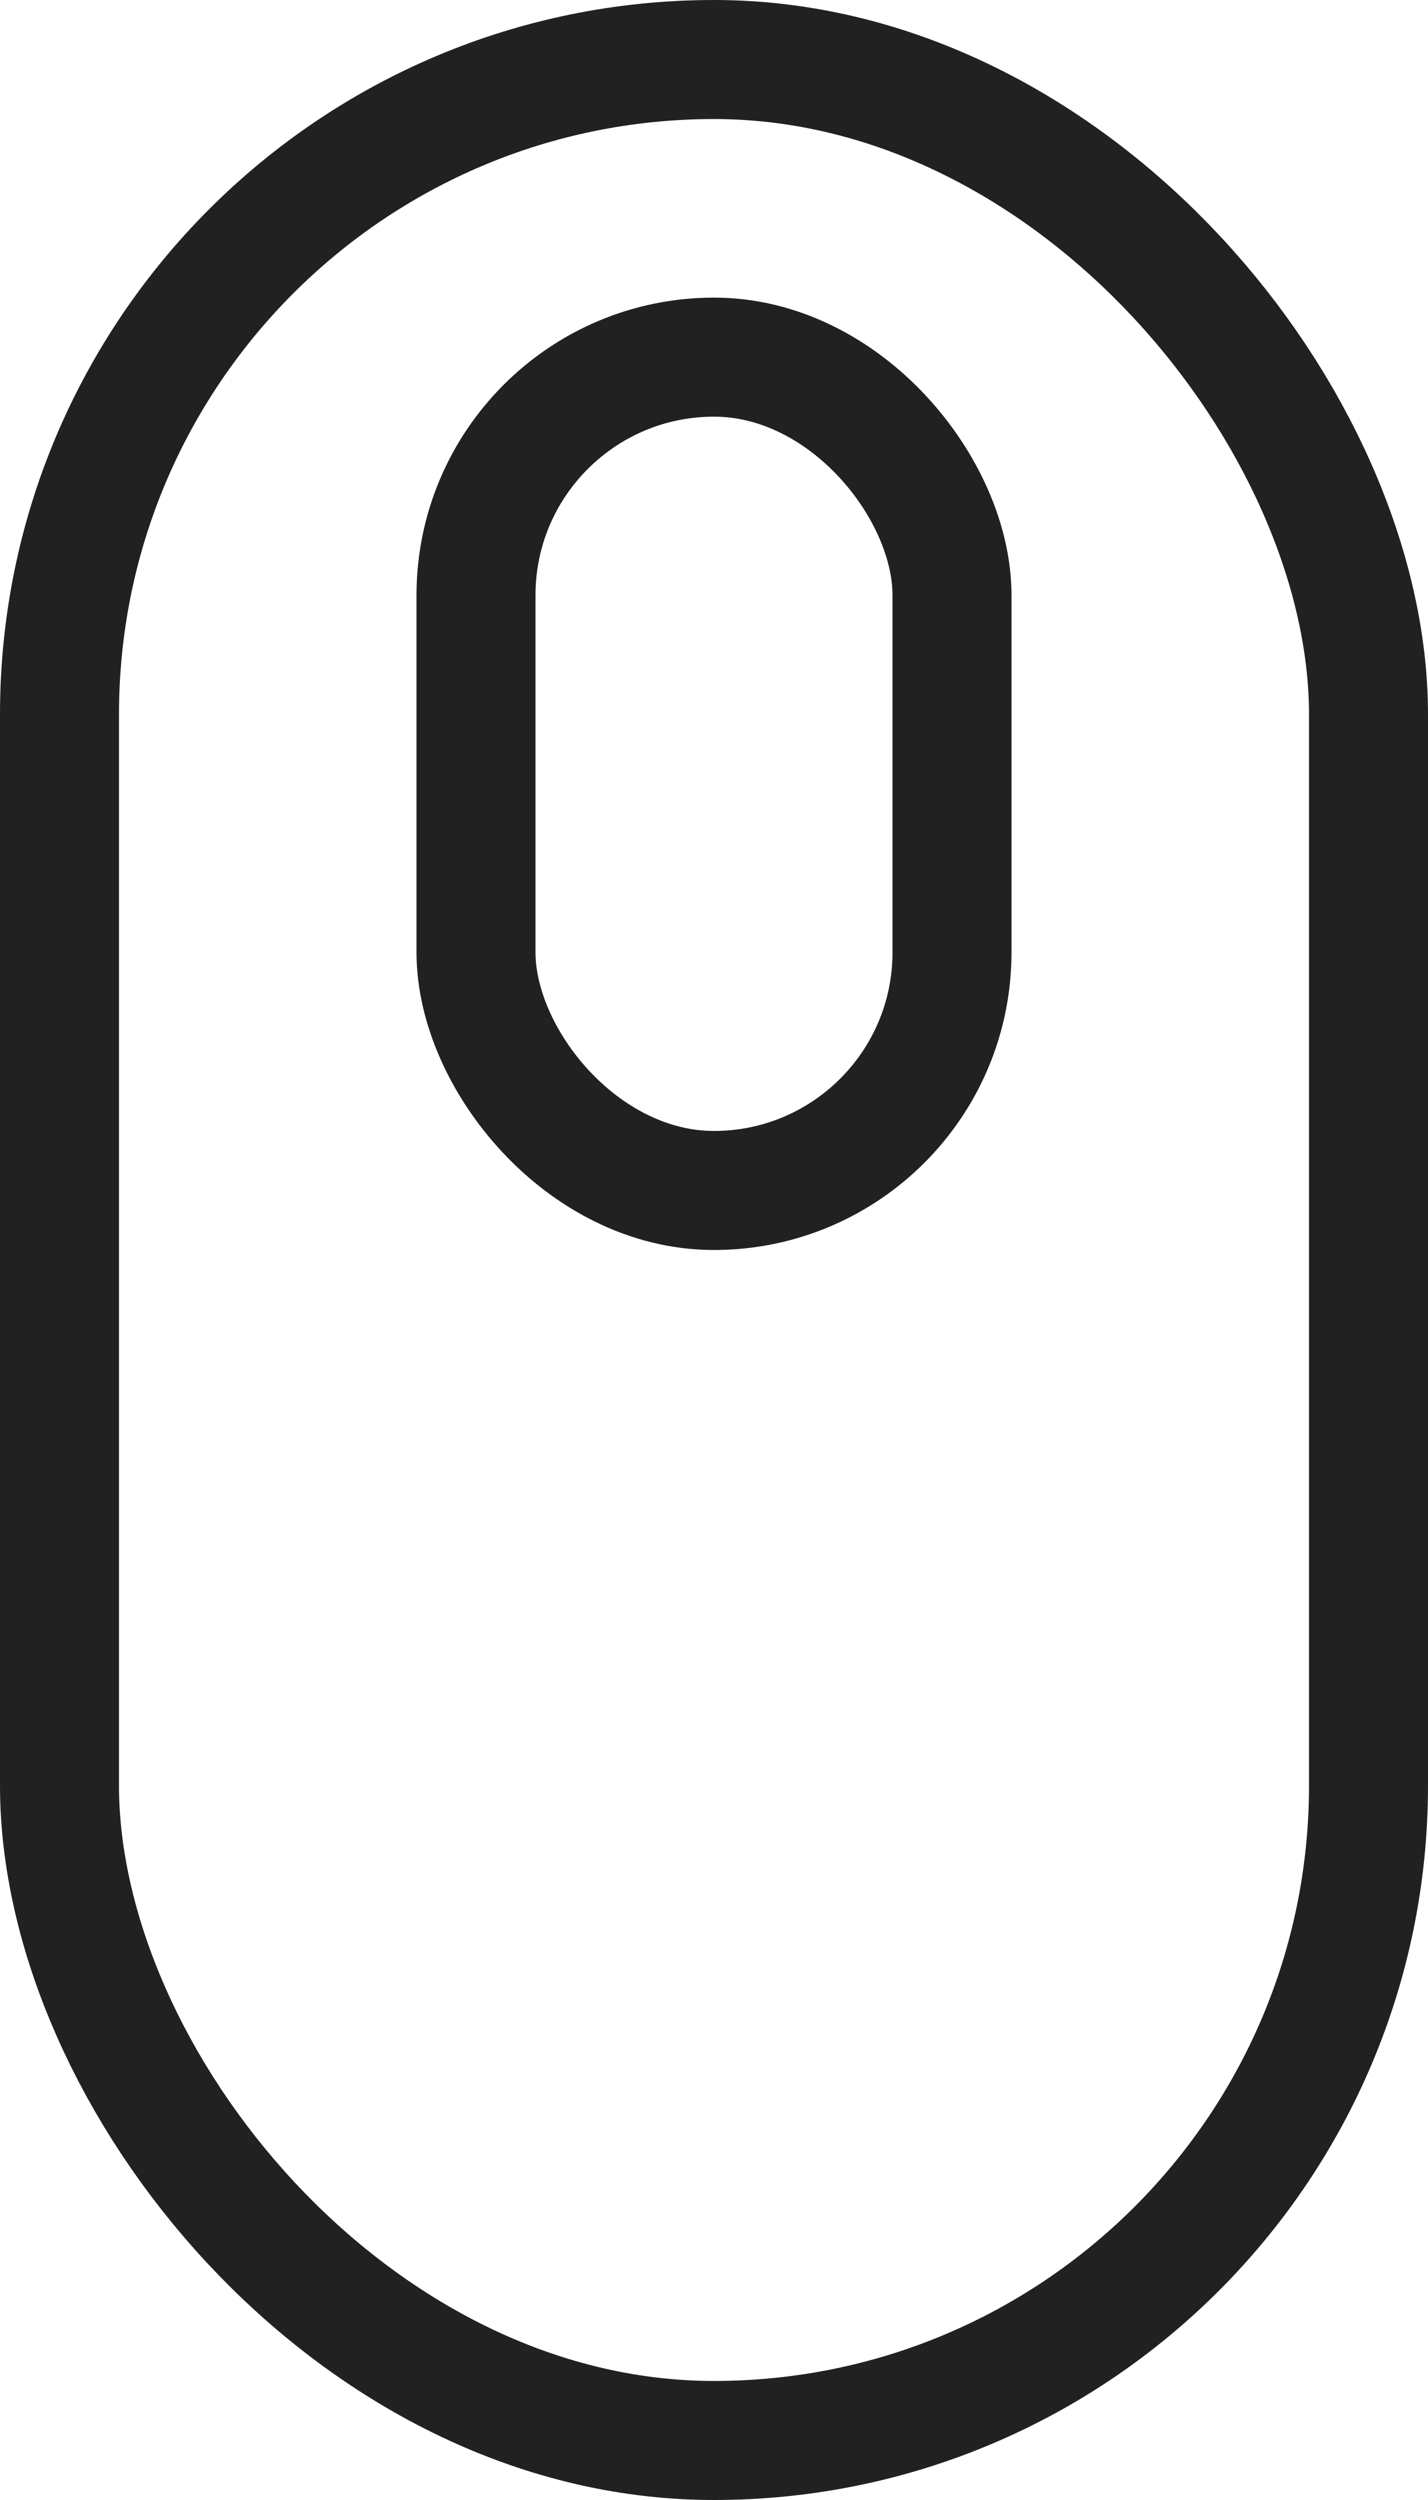 <svg xmlns="http://www.w3.org/2000/svg" width="24" height="42" viewBox="0 0 24 42">
  <g id="Gruppe_331" data-name="Gruppe 331" transform="translate(-36 -677)">
    <g id="Rechteck_2631" data-name="Rechteck 2631" transform="translate(36 677)" fill="none" stroke="#212121" stroke-width="2">
      <rect width="24" height="42" rx="12" stroke="none"/>
      <rect x="1" y="1" width="22" height="40" rx="11" fill="none"/>
    </g>
    <g id="Rechteck_2632" data-name="Rechteck 2632" transform="translate(43 682)" fill="none" stroke="#212121" stroke-width="2">
      <rect width="10" height="16" rx="5" stroke="none"/>
      <rect x="1" y="1" width="8" height="14" rx="4" fill="none"/>
    </g>
  </g>
</svg>
